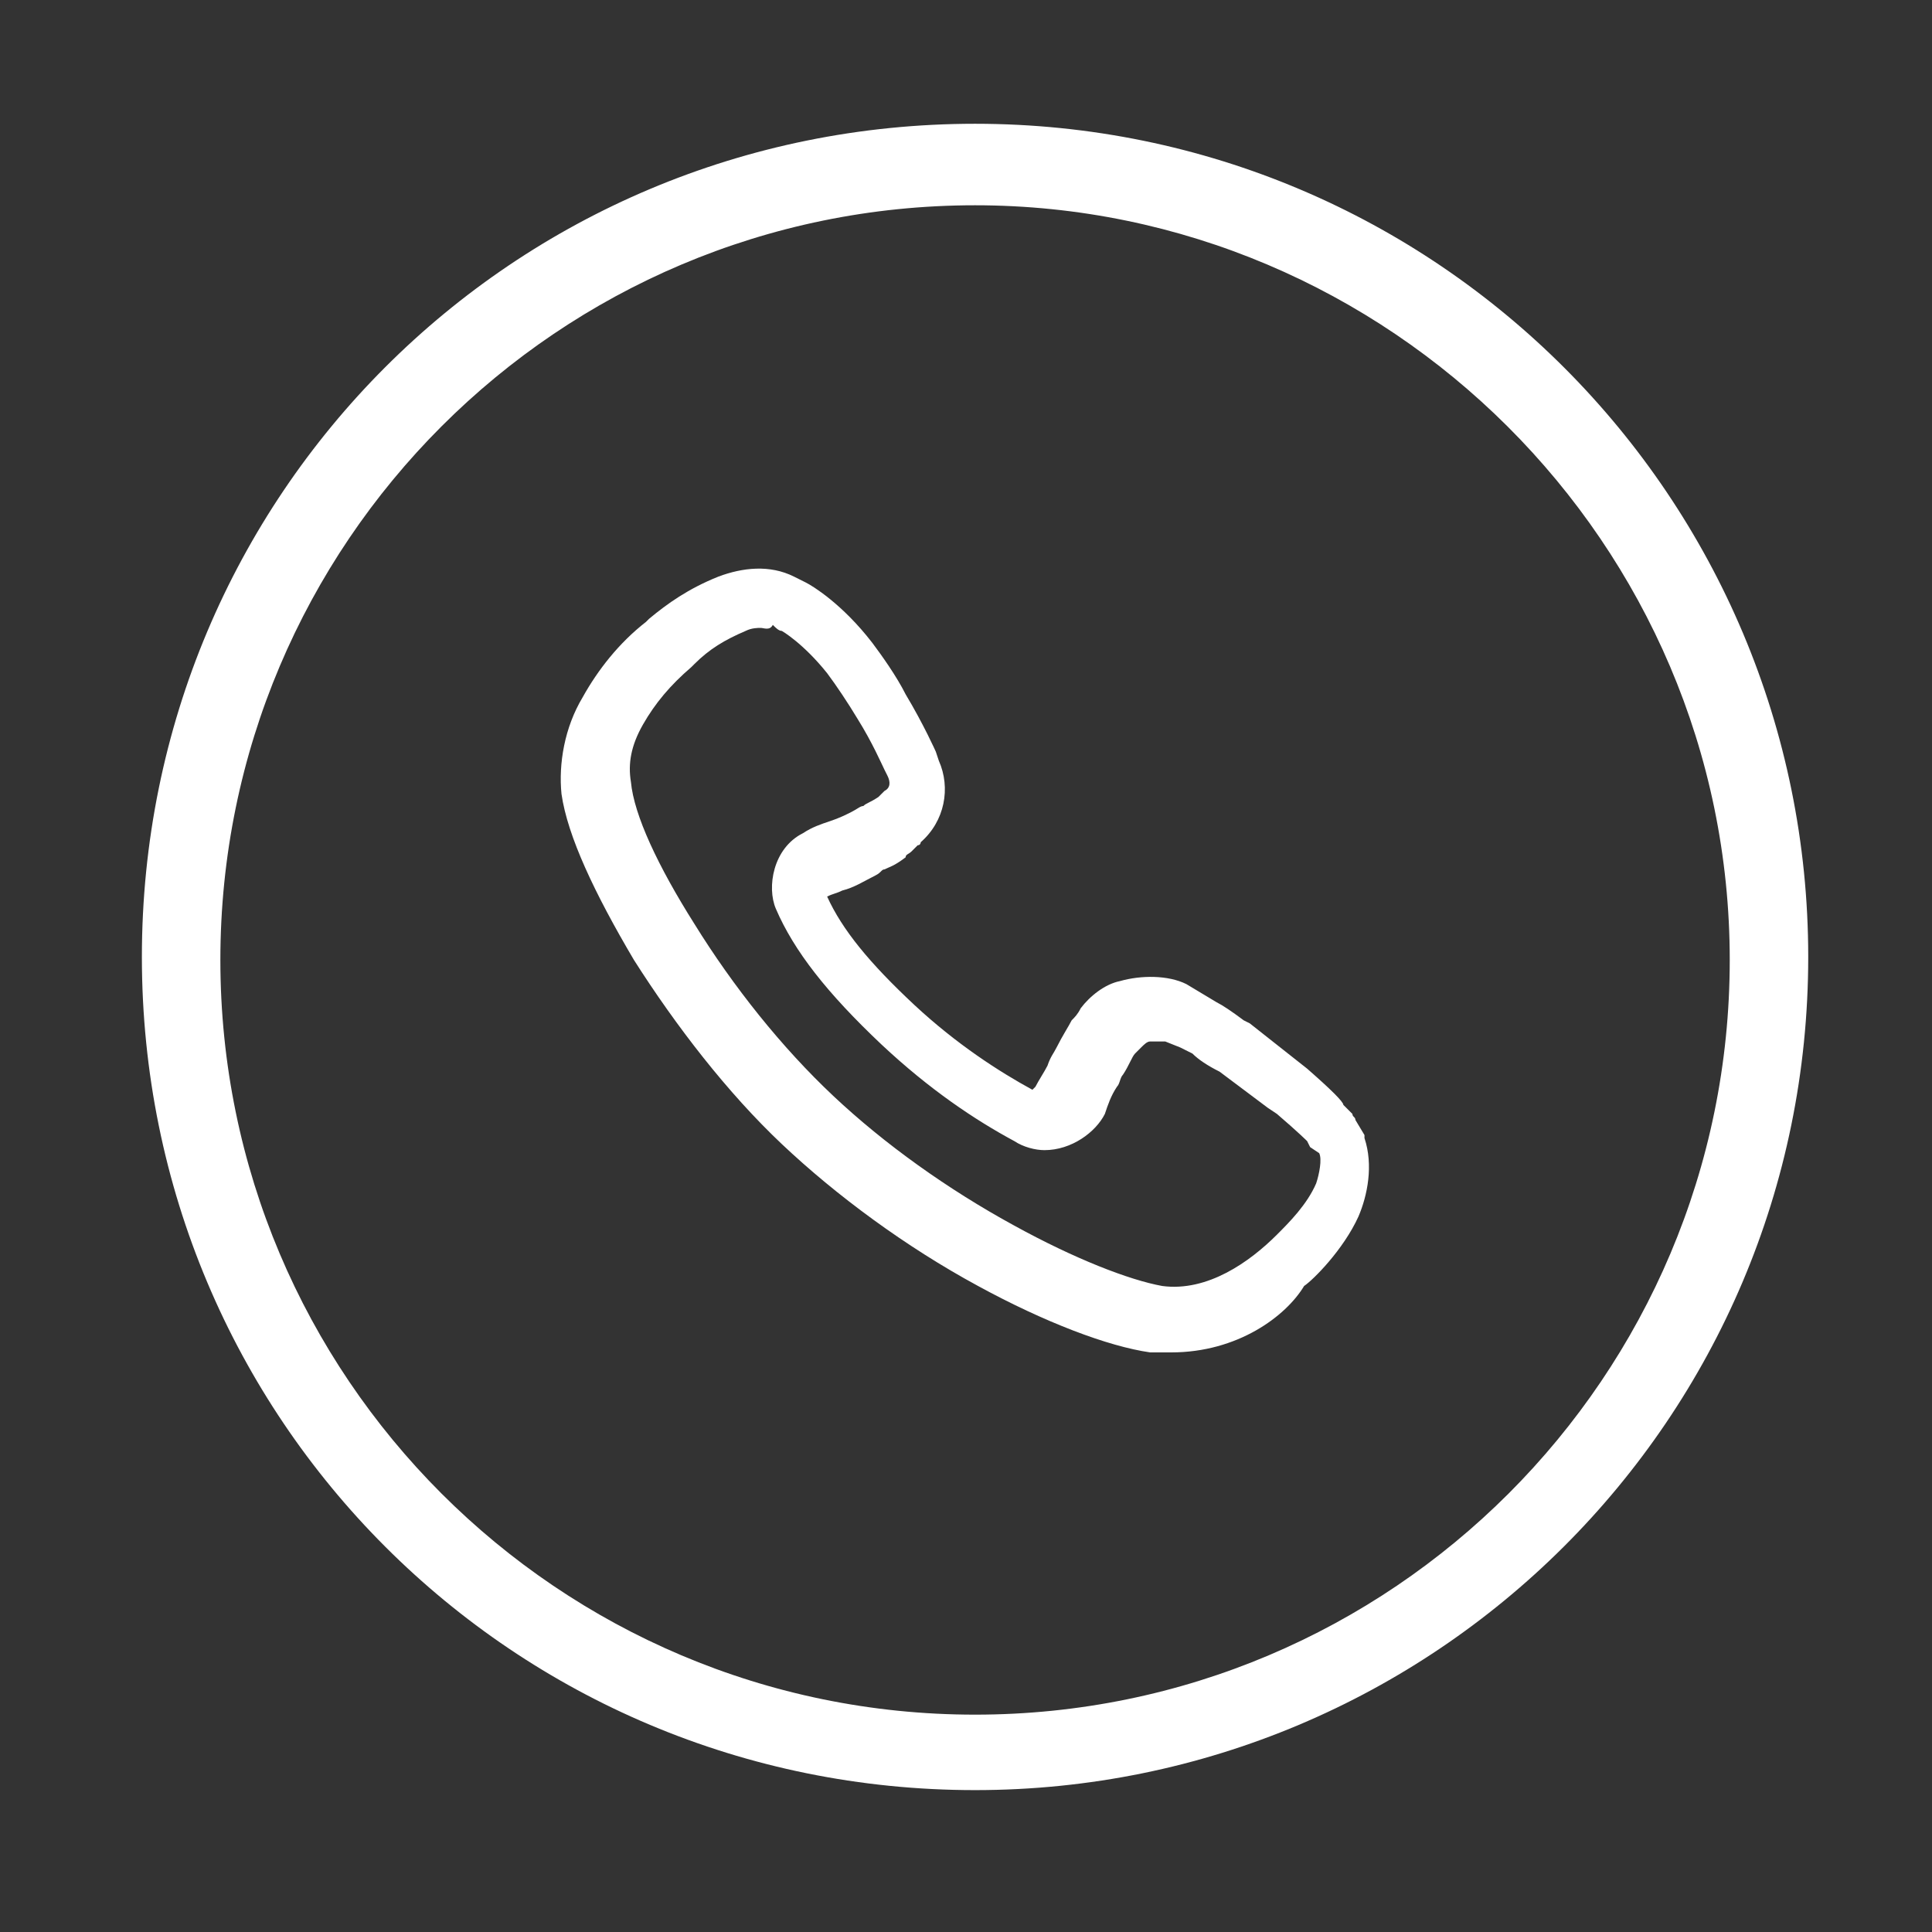 <?xml version="1.0" encoding="utf-8"?>
<!-- Generator: Adobe Illustrator 24.2.1, SVG Export Plug-In . SVG Version: 6.00 Build 0)  -->
<svg version="1.1" id="图层_1" xmlns="http://www.w3.org/2000/svg" xmlns:xlink="http://www.w3.org/1999/xlink" x="0px" y="0px"
	 viewBox="0 0 64 64" style="enable-background:new 0 0 64 64;" xml:space="preserve">
<rect x="0" y="0" width="64" height="64" fill="#333333" stroke="none"/>
<style type="text/css">
	.st0{fill:#FFFFFF;}
</style>
<path class="st0" d="M38.8,44.8c-0.2,0-0.5,0-0.7,0c-1.4-0.2-3.5-1-5.7-2.2c-2.4-1.3-4.7-3-6.5-4.7S22.4,34,21,31.8
	c-1.3-2.2-2.2-4.1-2.4-5.5c-0.1-1,0.1-2.2,0.7-3.2c0.5-0.9,1.2-1.8,2.1-2.5l0.1-0.1c0.6-0.5,1.3-1,2.3-1.4c0.8-0.3,1.7-0.4,2.5,0
	c0.2,0.1,0.4,0.2,0.4,0.2c0.2,0.1,1.2,0.7,2.2,2c0.3,0.4,0.8,1.1,1.1,1.7c0.6,1,1,1.9,1,1.9l0.1,0.3c0.4,0.9,0.2,2-0.6,2.7
	c0,0,0,0.1-0.1,0.1l-0.2,0.2c-0.1,0.1-0.2,0.1-0.2,0.2c-0.4,0.3-0.5,0.3-0.7,0.4c-0.1,0-0.1,0.1-0.3,0.2c-0.4,0.2-0.7,0.4-1.1,0.5
	c-0.2,0.1-0.3,0.1-0.5,0.2c0.5,1.1,1.4,2.2,2.9,3.6c1.4,1.3,2.8,2.2,3.9,2.8l0.1-0.1c0.1-0.2,0.3-0.5,0.4-0.7
	c0.1-0.3,0.2-0.4,0.3-0.6c0.2-0.4,0.4-0.7,0.5-0.9c0.1-0.1,0.2-0.2,0.3-0.4c0.3-0.4,0.8-0.8,1.3-0.9c0.7-0.2,1.6-0.2,2.2,0.1l1,0.6
	c0.2,0.1,0.5,0.3,0.9,0.6l0.2,0.1l1.9,1.5c0.8,0.7,1.2,1.1,1.2,1.2l0.3,0.3c0,0.1,0.1,0.1,0.1,0.2l0.3,0.5v0.1
	c0.3,0.9,0.1,1.9-0.2,2.6c-0.5,1.1-1.5,2.1-1.8,2.3C42.6,43.6,41,44.8,38.8,44.8z M25.2,20.8c-0.1,0-0.3,0-0.5,0.1
	C24,21.2,23.5,21.5,23,22l-0.1,0.1c-0.7,0.6-1.2,1.2-1.6,1.9c-0.4,0.7-0.5,1.3-0.4,1.9c0.1,1.1,0.9,2.8,2.1,4.7
	c1.3,2.1,2.9,4.1,4.6,5.7c1.7,1.6,3.8,3.1,6,4.3c2,1.1,3.8,1.8,4.9,2c1.5,0.2,2.9-0.8,3.8-1.7c0.4-0.4,1-1,1.3-1.7
	c0.1-0.3,0.2-0.8,0.1-1L43.4,38l-0.1-0.2c0,0-0.3-0.3-1-0.9L42,36.7l-1.6-1.2c-0.4-0.2-0.7-0.4-0.9-0.6l-0.4-0.2l-0.5-0.2
	c0,0-0.4,0-0.5,0s-0.2,0.1-0.3,0.2l-0.1,0.1l-0.1,0.1c-0.1,0.1-0.2,0.4-0.4,0.7c-0.1,0.1-0.1,0.3-0.2,0.4c-0.2,0.3-0.3,0.6-0.4,0.9
	c-0.3,0.6-1.1,1.2-2,1.2c-0.3,0-0.7-0.1-1-0.3c-1.3-0.7-2.8-1.7-4.4-3.2c-1.8-1.7-2.9-3.1-3.5-4.5c-0.3-0.7-0.1-2,0.9-2.5
	c0.3-0.2,0.6-0.3,0.9-0.4s0.5-0.2,0.7-0.3c0.2-0.1,0.3-0.2,0.4-0.2c0.1-0.1,0.2-0.1,0.5-0.3l0.2-0.2c0.2-0.1,0.2-0.3,0.1-0.5
	l-0.1-0.2c-0.1-0.2-0.4-0.9-0.9-1.7c-0.3-0.5-0.7-1.1-1-1.5c-0.8-1-1.5-1.4-1.5-1.4c-0.1,0-0.2-0.1-0.3-0.2
	C25.5,20.9,25.3,20.8,25.2,20.8z"/>
<path class="st0" d="M32.3,59.3C17,59.3,4.7,47,4.7,31.7S17,4.1,32.3,4.1s27.6,12.4,27.6,27.6C59.9,47,47.5,59.3,32.3,59.3z
	 M32.3,6.8c-13.8,0-25,11.2-25,25s11.2,25,25,25s25-11.2,25-25S46,6.8,32.3,6.8z"/>
</svg>
